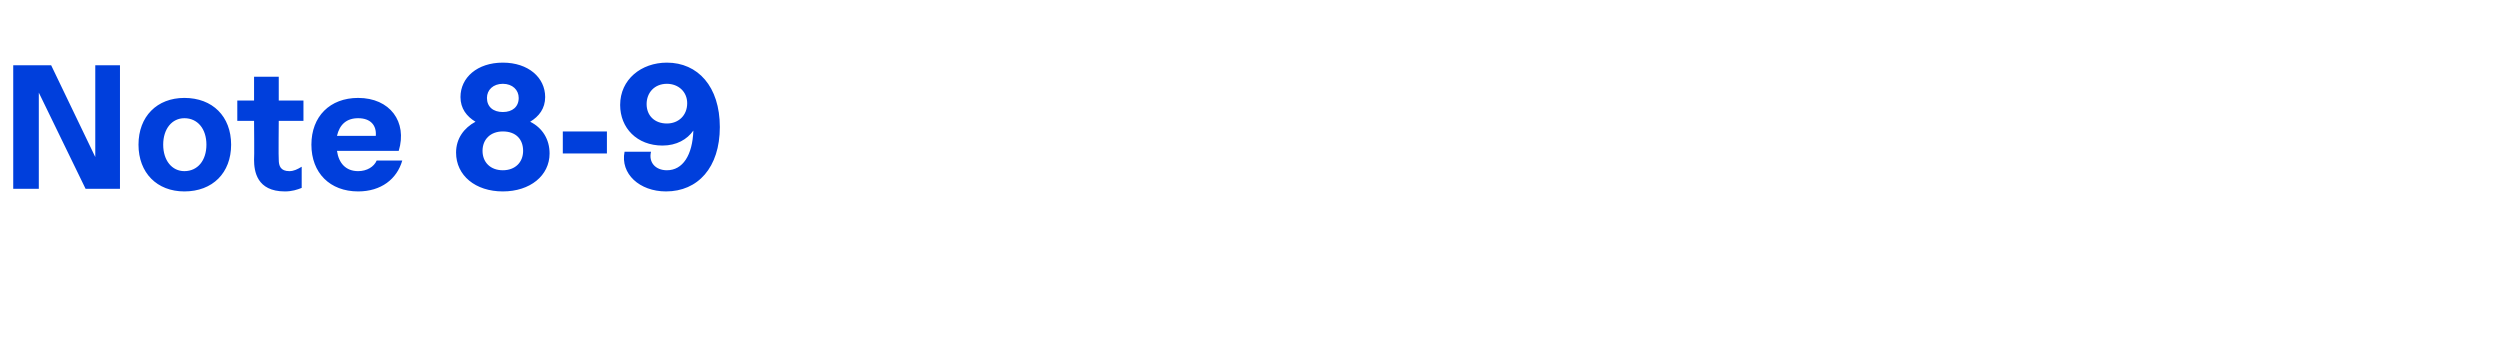 <?xml version="1.0" standalone="no"?><!DOCTYPE svg PUBLIC "-//W3C//DTD SVG 1.1//EN" "http://www.w3.org/Graphics/SVG/1.1/DTD/svg11.dtd"><svg xmlns="http://www.w3.org/2000/svg" version="1.1" width="283.4px" height="38.4px" viewBox="0 -3 283.4 38.4" style="top:-3px">  <desc>Note 8 9</desc>  <defs/>  <g id="Polygon675241">    <path d="M 10.8 4.4 L 13.6 4.4 L 13.6 18.4 L 9.7 18.4 L 4.4 7.5 L 4.4 18.4 L 1.5 18.4 L 1.5 4.4 L 5.8 4.4 L 10.8 14.8 L 10.8 4.4 Z M 15.7 13.4 C 15.7 10.2 17.8 8.1 20.9 8.1 C 24.1 8.1 26.2 10.2 26.2 13.4 C 26.2 16.6 24.1 18.7 20.9 18.7 C 17.8 18.7 15.7 16.6 15.7 13.4 Z M 23.4 13.4 C 23.4 11.6 22.4 10.4 20.9 10.4 C 19.5 10.4 18.5 11.6 18.5 13.4 C 18.5 15.2 19.5 16.4 20.9 16.4 C 22.4 16.4 23.4 15.2 23.4 13.4 Z M 34.4 10.7 L 31.6 10.7 C 31.6 10.7 31.56 15.08 31.6 15.1 C 31.6 15.8 31.8 16.4 32.8 16.4 C 33.3 16.4 33.7 16.2 34.2 15.9 C 34.2 15.9 34.2 18.3 34.2 18.3 C 33.7 18.5 33.1 18.7 32.3 18.7 C 29.1 18.7 28.8 16.4 28.8 15.1 C 28.84 15.1 28.8 10.7 28.8 10.7 L 26.9 10.7 L 26.9 8.4 L 28.8 8.4 L 28.8 5.7 L 31.6 5.7 L 31.6 8.4 L 34.4 8.4 L 34.4 10.7 Z M 45.6 15.2 C 45 17.3 43.2 18.7 40.6 18.7 C 37.4 18.7 35.3 16.6 35.3 13.4 C 35.3 10.2 37.4 8.1 40.6 8.1 C 44.2 8.1 46.2 10.8 45.2 14.1 C 45.2 14.1 38.2 14.1 38.2 14.1 C 38.4 15.5 39.2 16.4 40.6 16.4 C 41.6 16.4 42.4 15.9 42.7 15.2 C 42.7 15.2 45.6 15.2 45.6 15.2 Z M 38.2 12.4 C 38.2 12.4 42.6 12.4 42.6 12.4 C 42.7 11.2 42 10.4 40.6 10.4 C 39.3 10.4 38.5 11.1 38.2 12.4 Z M 62.3 14.4 C 62.3 16.9 60.1 18.7 57 18.7 C 53.9 18.7 51.7 16.9 51.7 14.3 C 51.7 12.7 52.6 11.5 53.9 10.8 C 52.9 10.2 52.2 9.3 52.2 8 C 52.2 5.8 54.1 4.1 57 4.1 C 59.9 4.1 61.8 5.8 61.8 8 C 61.8 9.3 61.1 10.2 60.1 10.8 C 61.5 11.5 62.3 12.8 62.3 14.4 Z M 55.2 8.1 C 55.2 9.1 55.9 9.7 57 9.7 C 58.1 9.7 58.8 9.1 58.8 8.1 C 58.8 7.2 58.1 6.5 57 6.5 C 55.9 6.5 55.2 7.2 55.2 8.1 Z M 59.3 14.1 C 59.3 12.8 58.5 11.9 57 11.9 C 55.6 11.9 54.7 12.8 54.7 14.1 C 54.7 15.4 55.6 16.3 57 16.3 C 58.4 16.3 59.3 15.4 59.3 14.1 Z M 63.8 14.4 L 63.8 11.9 L 68.8 11.9 L 68.8 14.4 L 63.8 14.4 Z M 81.6 11.4 C 81.6 16 79.1 18.7 75.5 18.7 C 72.5 18.7 70.3 16.7 70.8 14.2 C 70.8 14.2 73.8 14.2 73.8 14.2 C 73.5 15.4 74.3 16.3 75.6 16.3 C 77.4 16.3 78.5 14.6 78.6 11.8 C 77.9 12.8 76.7 13.5 75.1 13.5 C 72.2 13.5 70.3 11.5 70.3 8.9 C 70.3 6 72.7 4.1 75.6 4.1 C 79.1 4.1 81.6 6.8 81.6 11.4 Z M 77.9 8.7 C 77.9 7.4 76.9 6.5 75.6 6.5 C 74.2 6.5 73.3 7.5 73.3 8.8 C 73.3 10.1 74.2 11 75.6 11 C 76.9 11 77.9 10.1 77.9 8.7 Z " stroke="none" fill="#003fdc"/>  </g></svg>
